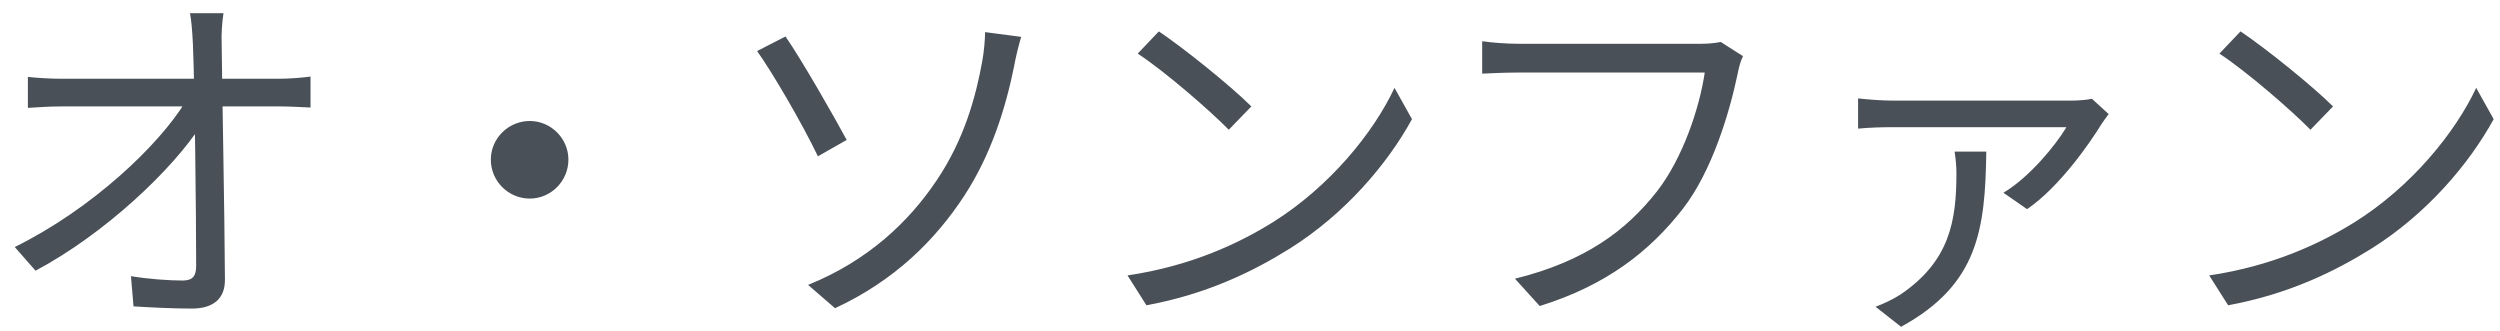<svg width="151" height="20" viewBox="0 0 151 20" fill="none" xmlns="http://www.w3.org/2000/svg">
<path d="M13.498 0.796C13.41 1.39 13.366 2.028 13.388 2.622C13.41 5.064 13.564 12.742 13.586 16.856C13.608 18.022 12.904 18.638 11.584 18.638C10.462 18.638 9.164 18.572 8.064 18.506L7.91 16.68C8.966 16.856 10.198 16.944 11.034 16.944C11.65 16.944 11.848 16.658 11.848 16.064C11.848 12.918 11.76 5.064 11.65 2.622C11.606 1.786 11.562 1.258 11.474 0.796H13.498ZM1.684 4.646C2.322 4.712 3.048 4.756 3.708 4.756C4.874 4.756 15.764 4.756 16.886 4.756C17.458 4.756 18.316 4.69 18.756 4.624V6.494C18.228 6.472 17.48 6.428 16.93 6.428C15.962 6.428 4.742 6.428 3.752 6.428C3.004 6.428 2.388 6.472 1.684 6.516V4.646ZM0.892 14.92C5.534 12.632 9.604 8.782 11.232 6.098H12.112L12.134 7.572C10.462 10.19 6.37 14.106 2.146 16.35L0.892 14.92ZM32 7.308C33.276 7.308 34.332 8.364 34.332 9.64C34.332 10.938 33.276 11.994 32 11.994C30.702 11.994 29.646 10.938 29.646 9.64C29.646 8.364 30.702 7.308 32 7.308ZM48.808 17.208C52.46 15.734 54.924 13.358 56.574 10.894C58.268 8.386 58.95 5.768 59.324 3.722C59.434 3.15 59.5 2.336 59.5 1.94L61.678 2.226C61.502 2.82 61.326 3.568 61.26 3.964C60.732 6.582 59.852 9.354 58.246 11.818C56.508 14.48 54.044 16.944 50.436 18.616L48.808 17.208ZM47.444 2.204C48.434 3.634 50.37 7.022 51.14 8.452L49.402 9.442C48.456 7.462 46.63 4.338 45.728 3.084L47.444 2.204ZM69.994 1.896C71.534 2.93 74.372 5.218 75.582 6.428L74.218 7.836C73.096 6.692 70.368 4.316 68.718 3.238L69.994 1.896ZM68.102 16.636C71.93 16.064 74.79 14.722 76.88 13.424C80.29 11.29 82.952 8.034 84.228 5.306L85.284 7.198C83.788 9.926 81.236 12.918 77.914 15.008C75.692 16.394 72.92 17.758 69.246 18.44L68.102 16.636ZM105.276 3.392C105.122 3.7 105.034 4.052 104.946 4.492C104.462 6.802 103.406 10.344 101.646 12.61C99.644 15.184 97.026 17.23 93 18.484L91.504 16.834C95.772 15.778 98.236 13.908 100.084 11.554C101.646 9.552 102.658 6.494 102.966 4.382C101.69 4.382 92.978 4.382 91.702 4.382C90.822 4.382 90.074 4.426 89.524 4.448V2.49C90.118 2.578 90.998 2.644 91.724 2.644C92.978 2.644 101.756 2.644 102.746 2.644C103.076 2.644 103.516 2.622 103.934 2.534L105.276 3.392ZM127.364 6.89C127.232 7.066 127.034 7.33 126.924 7.506C126.286 8.54 124.438 11.268 122.436 12.632L121.006 11.642C122.568 10.718 124.174 8.76 124.812 7.682C123.58 7.682 115.132 7.682 114.296 7.682C113.636 7.682 112.888 7.704 112.228 7.77V5.944C112.844 6.01 113.636 6.076 114.296 6.076C115.132 6.076 124.108 6.076 125.164 6.076C125.494 6.076 126.088 6.032 126.352 5.966L127.364 6.89ZM119.972 9.156C119.906 13.864 119.488 17.186 114.824 19.738L113.284 18.528C113.746 18.352 114.296 18.11 114.802 17.78C117.75 15.778 118.168 13.358 118.168 10.476C118.168 10.036 118.124 9.596 118.058 9.156H119.972ZM135.328 1.896C136.868 2.93 139.706 5.218 140.916 6.428L139.552 7.836C138.43 6.692 135.702 4.316 134.052 3.238L135.328 1.896ZM133.436 16.636C137.264 16.064 140.124 14.722 142.214 13.424C145.624 11.29 148.286 8.034 149.562 5.306L150.618 7.198C149.122 9.926 146.57 12.918 143.248 15.008C141.026 16.394 138.254 17.758 134.58 18.44L133.436 16.636Z" fill="#495057"/>
</svg>
